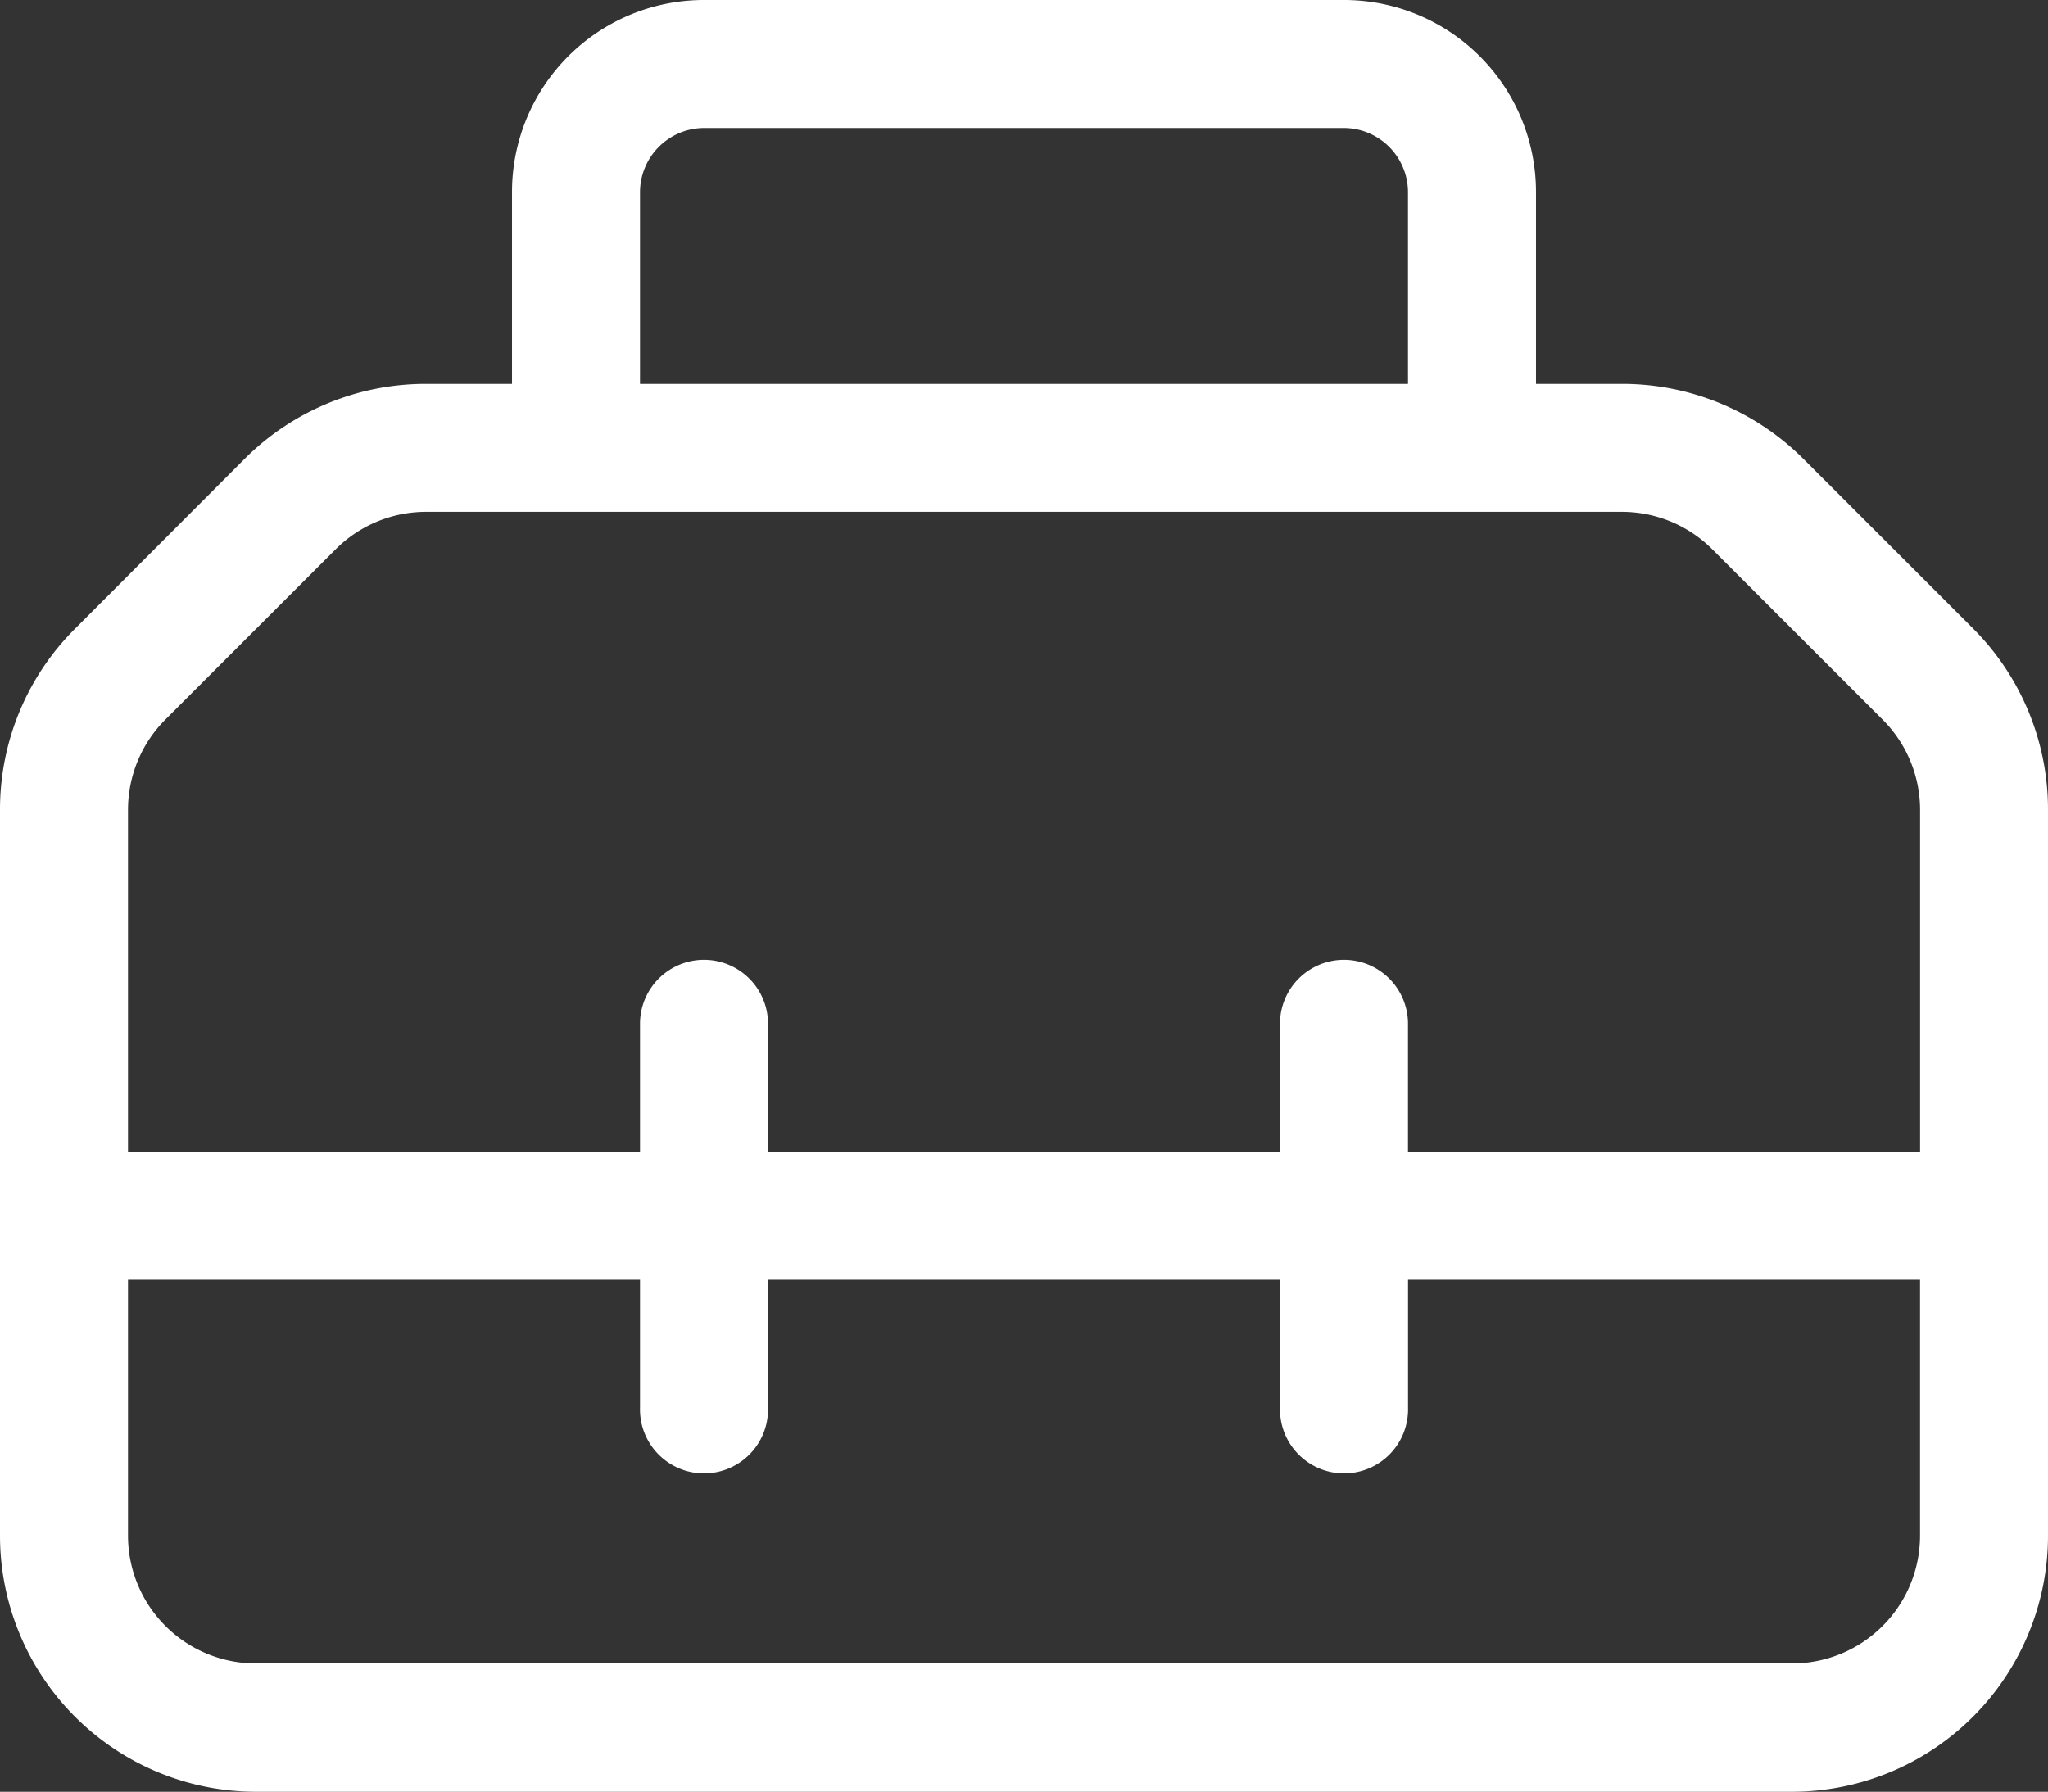 <svg xmlns="http://www.w3.org/2000/svg" width="44.559" height="38.993" viewBox="0 0 44.559 38.993">
  <rect x="0" y="0" width="44.559" height="38.993" fill="#333333" stroke="none"/>
  <g id="plomberieElec-simple-blanc" transform="translate(0 -32)">
    <path id="Tracé_125" data-name="Tracé 125" d="M15.317,34.785H29.242a1.4,1.4,0,0,1,1.392,1.392v4.177H13.925V36.177A1.4,1.4,0,0,1,15.317,34.785ZM11.14,36.177v4.177H9.269a5.572,5.572,0,0,0-3.942,1.627l-3.7,3.707A5.552,5.552,0,0,0,0,49.623v15.8a5.575,5.575,0,0,0,5.57,5.57H38.989a5.575,5.575,0,0,0,5.57-5.57v-15.8a5.572,5.572,0,0,0-1.627-3.942l-3.7-3.7a5.572,5.572,0,0,0-3.942-1.627H33.419V36.177A4.178,4.178,0,0,0,29.243,32H15.317a4.178,4.178,0,0,0-4.177,4.176Zm1.392,6.962H35.291a2.78,2.78,0,0,1,1.967.818l3.7,3.7a2.78,2.78,0,0,1,.818,1.967v7.441H30.634V54.28a1.392,1.392,0,0,0-2.785,0v2.785H16.71V54.28a1.392,1.392,0,0,0-2.785,0v2.785H2.785V49.623A2.78,2.78,0,0,1,3.6,47.657l3.7-3.7a2.78,2.78,0,0,1,1.967-.818ZM2.785,59.849h11.14v2.785a1.393,1.393,0,1,0,2.785,0V59.849H27.85v2.785a1.393,1.393,0,1,0,2.785,0V59.849h11.14v5.57A2.782,2.782,0,0,1,38.989,68.2H5.57a2.782,2.782,0,0,1-2.785-2.785Z" fill="#fff"/>
  </g>
</svg>

